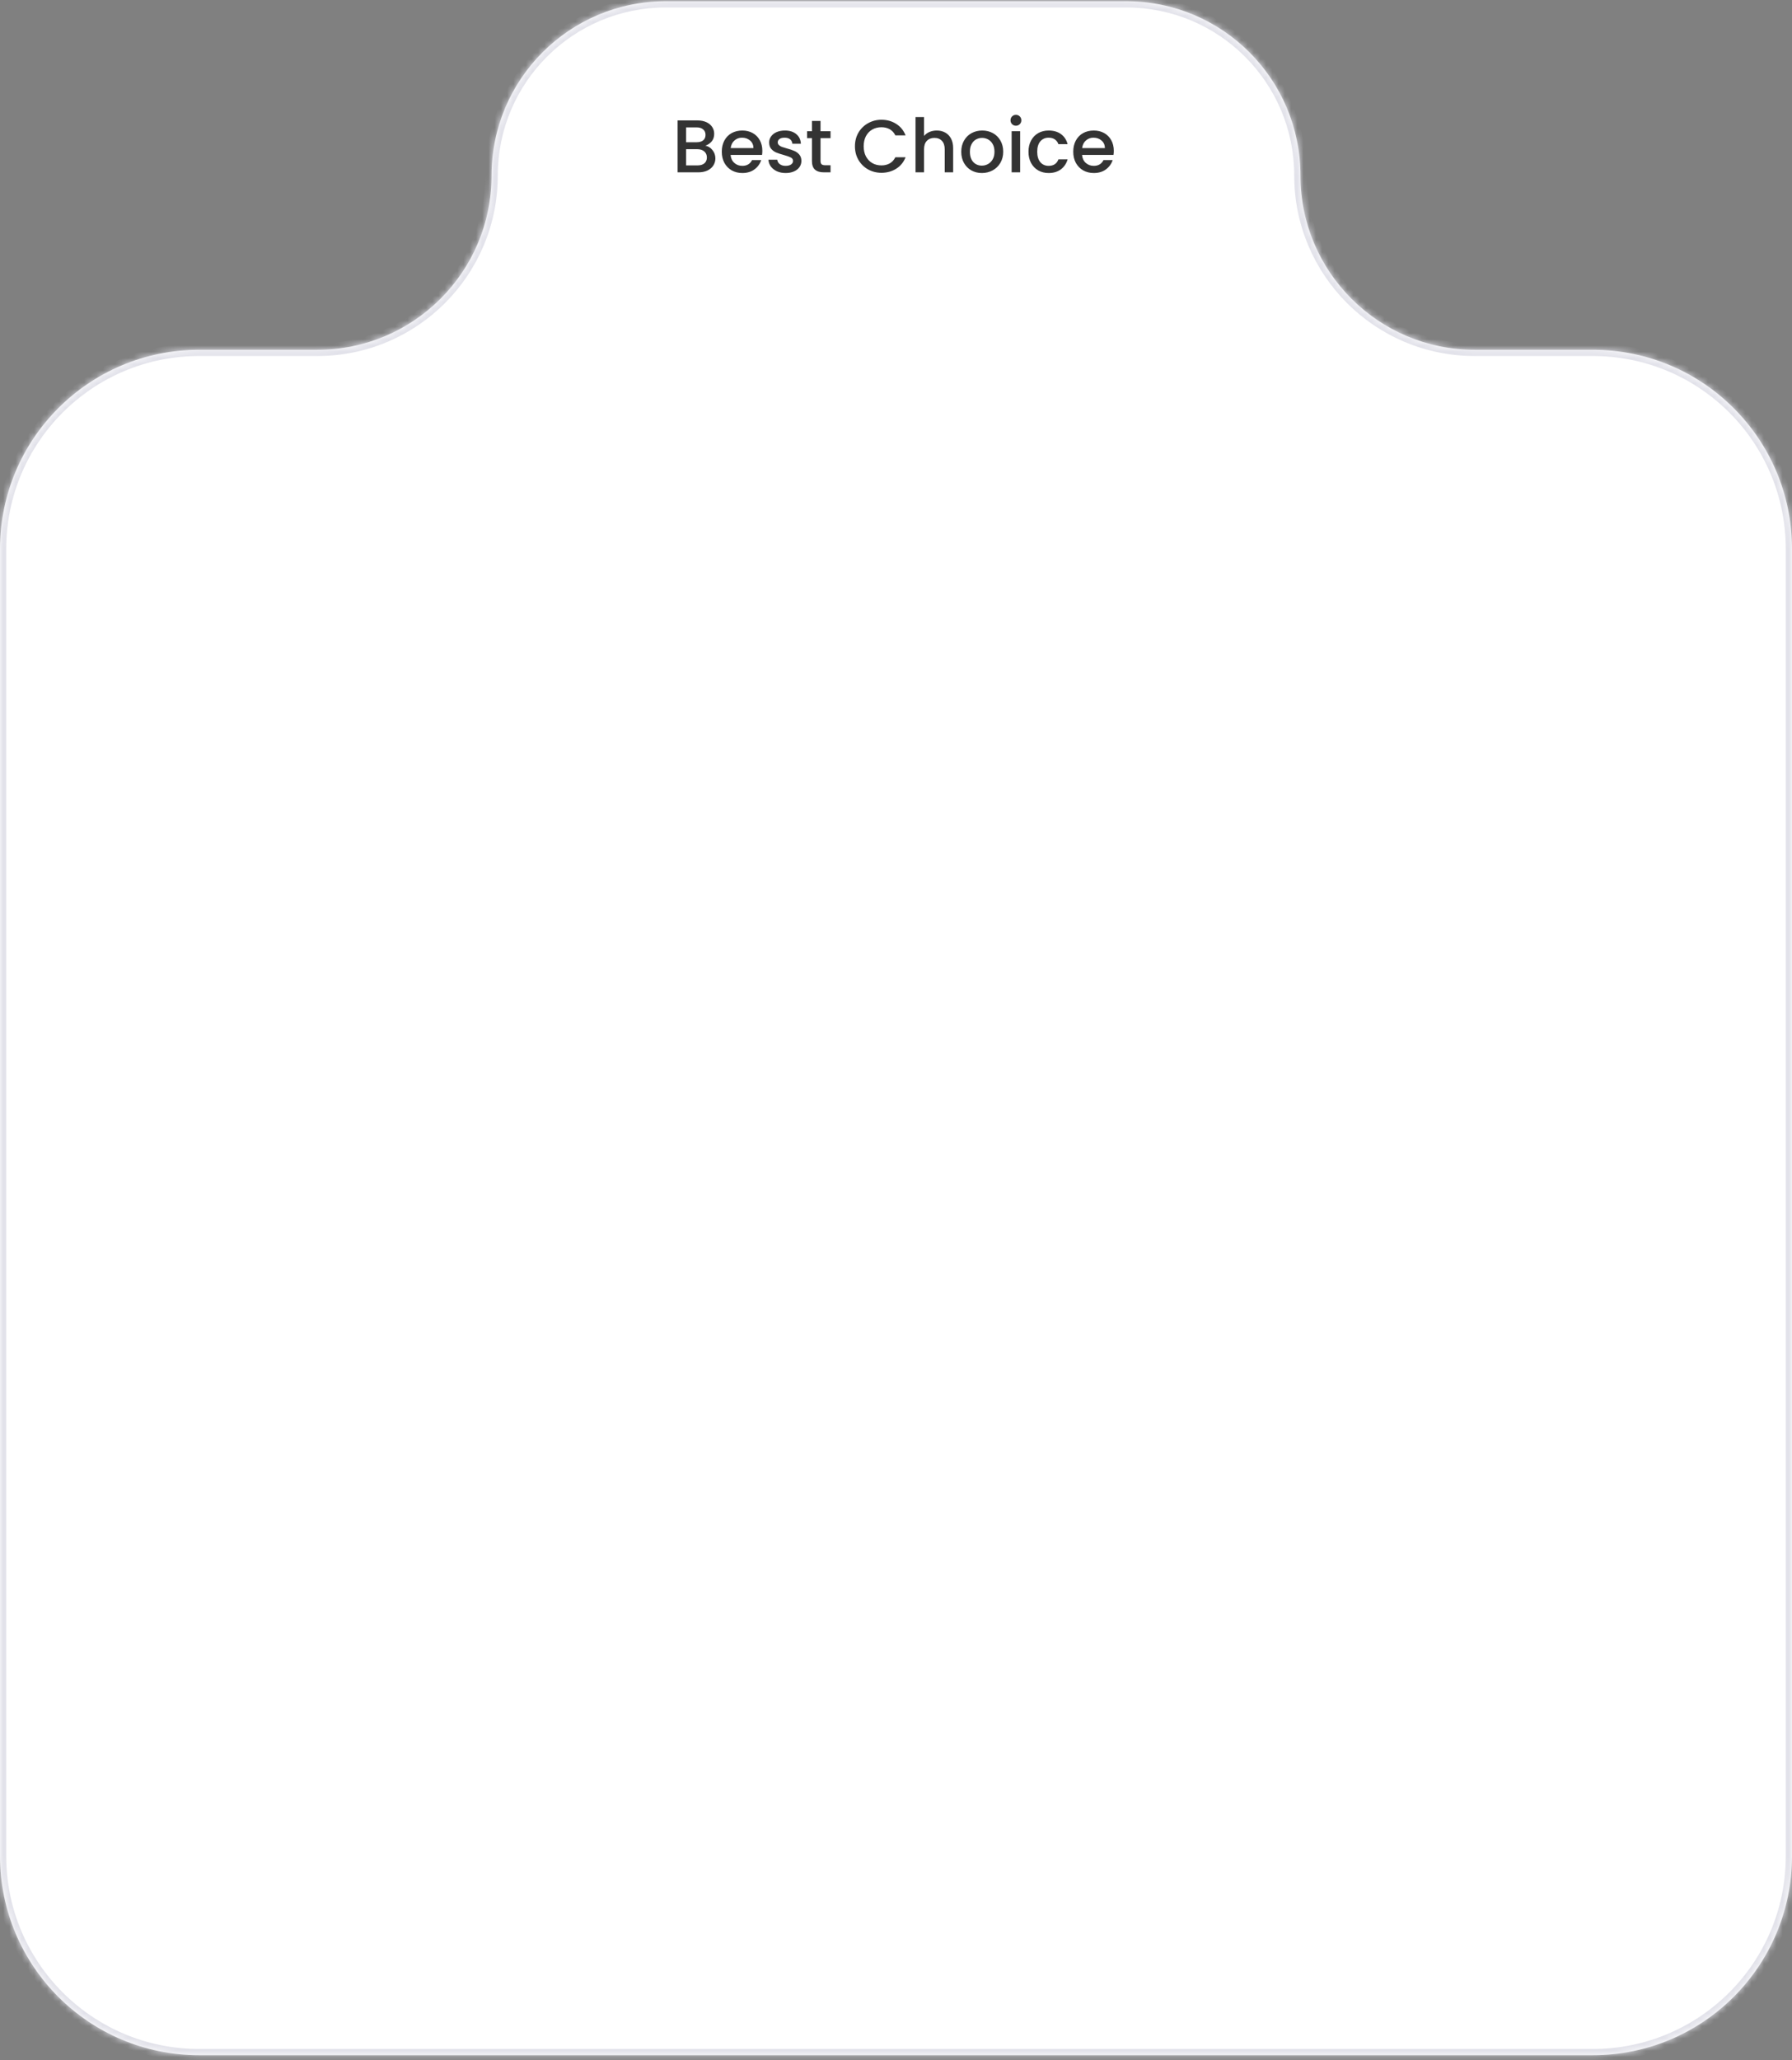 <svg width="288" height="331" viewBox="0 0 288 331" fill="none" xmlns="http://www.w3.org/2000/svg">
<rect x="0" y="0" width="288" height="331" fill="#808080" stroke="none"/>
<mask id="path-1-inside-1_719_1769" fill="white">
<path d="M181 0.199C196.464 0.199 209 12.735 209 28.199V28.199C209 43.663 221.536 56.199 237 56.199H256C273.673 56.199 288 70.526 288 88.199V298.199C288 315.872 273.673 330.199 256 330.199H32C14.327 330.199 9.66391e-07 315.872 0 298.199V88.199C0 70.526 14.327 56.199 32 56.199H51C66.464 56.199 79 43.663 79 28.199V28.199C79 12.735 91.536 0.199 107 0.199H181Z"/>
</mask>
<path d="M181 0.199C196.464 0.199 209 12.735 209 28.199V28.199C209 43.663 221.536 56.199 237 56.199H256C273.673 56.199 288 70.526 288 88.199V298.199C288 315.872 273.673 330.199 256 330.199H32C14.327 330.199 9.66391e-07 315.872 0 298.199V88.199C0 70.526 14.327 56.199 32 56.199H51C66.464 56.199 79 43.663 79 28.199V28.199C79 12.735 91.536 0.199 107 0.199H181Z" fill="white"/>
<path d="M256 56.199V55.199V56.199ZM288 88.199L289 88.199V88.199L288 88.199ZM32 330.199V331.199V330.199ZM0 298.199L-1 298.199L-1 298.199L0 298.199ZM237 56.199V57.199H256V56.199V55.199H237V56.199ZM256 56.199L256 57.199C273.121 57.199 287 71.078 287 88.199L288 88.199L289 88.199C289 69.974 274.225 55.199 256 55.199L256 56.199ZM288 88.199H287V298.199H288H289V88.199H288ZM288 298.199H287C287 315.32 273.121 329.199 256 329.199V330.199V331.199C274.225 331.199 289 316.425 289 298.199H288ZM256 330.199V329.199H32V330.199V331.199H256V330.199ZM32 330.199L32 329.199C14.879 329.199 1 315.32 1 298.199L0 298.199L-1 298.199C-1 316.425 13.775 331.199 32 331.199L32 330.199ZM0 298.199H1V88.199H0H-1V298.199H0ZM0 88.199H1C1 71.078 14.879 57.199 32 57.199V56.199V55.199C13.775 55.199 -1 69.974 -1 88.199H0ZM32 56.199V57.199H51V56.199V55.199H32V56.199ZM107 0.199V1.199H181V0.199V-0.801H107V0.199ZM79 28.199H80C80 13.287 92.088 1.199 107 1.199V0.199V-0.801C90.984 -0.801 78 12.183 78 28.199H79ZM209 28.199H208C208 44.215 220.984 57.199 237 57.199V56.199V55.199C222.088 55.199 210 43.111 210 28.199H209ZM51 56.199V57.199C67.016 57.199 80 44.215 80 28.199H79H78C78 43.111 65.912 55.199 51 55.199V56.199ZM209 28.199H210C210 12.183 197.016 -0.801 181 -0.801V0.199V1.199C195.912 1.199 208 13.287 208 28.199H209Z" fill="#E2E2EA" mask="url(#path-1-inside-1_719_1769)"/>
<path d="M113.364 23.405C113.812 23.485 114.192 23.721 114.504 24.113C114.816 24.506 114.972 24.95 114.972 25.445C114.972 25.869 114.86 26.253 114.636 26.598C114.42 26.933 114.104 27.201 113.688 27.401C113.272 27.593 112.788 27.689 112.236 27.689H108.9V19.349H112.08C112.648 19.349 113.136 19.445 113.544 19.637C113.952 19.829 114.26 20.09 114.468 20.418C114.676 20.738 114.78 21.098 114.78 21.497C114.78 21.977 114.652 22.378 114.396 22.698C114.14 23.017 113.796 23.253 113.364 23.405ZM110.268 22.854H111.96C112.408 22.854 112.756 22.753 113.004 22.553C113.26 22.346 113.388 22.049 113.388 21.666C113.388 21.29 113.26 20.997 113.004 20.79C112.756 20.573 112.408 20.465 111.96 20.465H110.268V22.854ZM112.116 26.573C112.58 26.573 112.944 26.462 113.208 26.238C113.472 26.014 113.604 25.701 113.604 25.302C113.604 24.893 113.464 24.57 113.184 24.329C112.904 24.09 112.532 23.97 112.068 23.97H110.268V26.573H112.116ZM122.519 24.221C122.519 24.47 122.503 24.694 122.471 24.893H117.419C117.459 25.422 117.655 25.846 118.007 26.166C118.359 26.485 118.791 26.645 119.303 26.645C120.039 26.645 120.559 26.337 120.863 25.721H122.339C122.139 26.329 121.775 26.829 121.247 27.221C120.727 27.605 120.079 27.797 119.303 27.797C118.671 27.797 118.103 27.657 117.599 27.378C117.103 27.09 116.711 26.689 116.423 26.177C116.143 25.657 116.003 25.058 116.003 24.378C116.003 23.698 116.139 23.102 116.411 22.59C116.691 22.07 117.079 21.669 117.575 21.39C118.079 21.11 118.655 20.97 119.303 20.97C119.927 20.97 120.483 21.105 120.971 21.378C121.459 21.649 121.839 22.034 122.111 22.529C122.383 23.017 122.519 23.581 122.519 24.221ZM121.091 23.79C121.083 23.285 120.903 22.881 120.551 22.578C120.199 22.273 119.763 22.122 119.243 22.122C118.771 22.122 118.367 22.273 118.031 22.578C117.695 22.873 117.495 23.277 117.431 23.79H121.091ZM126.265 27.797C125.745 27.797 125.277 27.706 124.861 27.521C124.453 27.329 124.129 27.073 123.889 26.753C123.649 26.425 123.521 26.061 123.505 25.662H124.921C124.945 25.942 125.077 26.177 125.317 26.369C125.565 26.553 125.873 26.645 126.241 26.645C126.625 26.645 126.921 26.573 127.129 26.43C127.345 26.277 127.453 26.085 127.453 25.854C127.453 25.605 127.333 25.422 127.093 25.302C126.861 25.181 126.489 25.049 125.977 24.905C125.481 24.77 125.077 24.637 124.765 24.509C124.453 24.381 124.181 24.186 123.949 23.922C123.725 23.657 123.613 23.309 123.613 22.878C123.613 22.526 123.717 22.206 123.925 21.918C124.133 21.622 124.429 21.39 124.813 21.221C125.205 21.053 125.653 20.97 126.157 20.97C126.909 20.97 127.513 21.162 127.969 21.546C128.433 21.922 128.681 22.438 128.713 23.093H127.345C127.321 22.797 127.201 22.561 126.985 22.386C126.769 22.209 126.477 22.122 126.109 22.122C125.749 22.122 125.473 22.189 125.281 22.326C125.089 22.462 124.993 22.642 124.993 22.866C124.993 23.041 125.057 23.189 125.185 23.309C125.313 23.43 125.469 23.526 125.653 23.598C125.837 23.662 126.109 23.745 126.469 23.849C126.949 23.977 127.341 24.11 127.645 24.245C127.957 24.373 128.225 24.566 128.449 24.822C128.673 25.078 128.789 25.418 128.797 25.841C128.797 26.218 128.693 26.553 128.485 26.849C128.277 27.145 127.981 27.378 127.597 27.546C127.221 27.713 126.777 27.797 126.265 27.797ZM131.871 22.194V25.854C131.871 26.102 131.927 26.282 132.039 26.393C132.159 26.497 132.359 26.549 132.639 26.549H133.479V27.689H132.399C131.783 27.689 131.311 27.546 130.983 27.258C130.655 26.97 130.491 26.502 130.491 25.854V22.194H129.711V21.078H130.491V19.433H131.871V21.078H133.479V22.194H131.871ZM137.401 23.502C137.401 22.686 137.589 21.953 137.965 21.305C138.349 20.657 138.865 20.154 139.513 19.794C140.169 19.425 140.885 19.241 141.661 19.241C142.549 19.241 143.337 19.462 144.025 19.901C144.721 20.334 145.225 20.95 145.537 21.75H143.893C143.677 21.309 143.377 20.982 142.993 20.765C142.609 20.549 142.165 20.442 141.661 20.442C141.109 20.442 140.617 20.566 140.185 20.814C139.753 21.061 139.413 21.418 139.165 21.881C138.925 22.346 138.805 22.886 138.805 23.502C138.805 24.117 138.925 24.657 139.165 25.122C139.413 25.585 139.753 25.945 140.185 26.201C140.617 26.45 141.109 26.573 141.661 26.573C142.165 26.573 142.609 26.465 142.993 26.25C143.377 26.034 143.677 25.706 143.893 25.265H145.537C145.225 26.066 144.721 26.681 144.025 27.113C143.337 27.546 142.549 27.762 141.661 27.762C140.877 27.762 140.161 27.581 139.513 27.221C138.865 26.854 138.349 26.346 137.965 25.698C137.589 25.049 137.401 24.317 137.401 23.502ZM150.558 20.97C151.062 20.97 151.51 21.078 151.902 21.294C152.302 21.509 152.614 21.829 152.838 22.253C153.07 22.677 153.186 23.189 153.186 23.79V27.689H151.83V23.994C151.83 23.401 151.682 22.95 151.386 22.637C151.09 22.317 150.686 22.157 150.174 22.157C149.662 22.157 149.254 22.317 148.95 22.637C148.654 22.95 148.506 23.401 148.506 23.994V27.689H147.138V18.809H148.506V21.846C148.738 21.566 149.03 21.349 149.382 21.198C149.742 21.046 150.134 20.97 150.558 20.97ZM157.799 27.797C157.175 27.797 156.611 27.657 156.107 27.378C155.603 27.09 155.207 26.689 154.919 26.177C154.631 25.657 154.487 25.058 154.487 24.378C154.487 23.706 154.635 23.11 154.931 22.59C155.227 22.07 155.631 21.669 156.143 21.39C156.655 21.11 157.227 20.97 157.859 20.97C158.491 20.97 159.063 21.11 159.575 21.39C160.087 21.669 160.491 22.07 160.787 22.59C161.083 23.11 161.231 23.706 161.231 24.378C161.231 25.049 161.079 25.645 160.775 26.166C160.471 26.686 160.055 27.09 159.527 27.378C159.007 27.657 158.431 27.797 157.799 27.797ZM157.799 26.61C158.151 26.61 158.479 26.526 158.783 26.358C159.095 26.189 159.347 25.938 159.539 25.602C159.731 25.265 159.827 24.858 159.827 24.378C159.827 23.898 159.735 23.494 159.551 23.166C159.367 22.829 159.123 22.578 158.819 22.41C158.515 22.241 158.187 22.157 157.835 22.157C157.483 22.157 157.155 22.241 156.851 22.41C156.555 22.578 156.319 22.829 156.143 23.166C155.967 23.494 155.879 23.898 155.879 24.378C155.879 25.09 156.059 25.642 156.419 26.034C156.787 26.418 157.247 26.61 157.799 26.61ZM163.28 20.201C163.032 20.201 162.824 20.117 162.656 19.95C162.488 19.782 162.404 19.573 162.404 19.326C162.404 19.078 162.488 18.869 162.656 18.701C162.824 18.534 163.032 18.45 163.28 18.45C163.52 18.45 163.724 18.534 163.892 18.701C164.06 18.869 164.144 19.078 164.144 19.326C164.144 19.573 164.06 19.782 163.892 19.95C163.724 20.117 163.52 20.201 163.28 20.201ZM163.952 21.078V27.689H162.584V21.078H163.952ZM165.292 24.378C165.292 23.698 165.428 23.102 165.7 22.59C165.98 22.07 166.364 21.669 166.852 21.39C167.34 21.11 167.9 20.97 168.532 20.97C169.332 20.97 169.992 21.162 170.512 21.546C171.04 21.922 171.396 22.462 171.58 23.166H170.104C169.984 22.837 169.792 22.581 169.528 22.398C169.264 22.213 168.932 22.122 168.532 22.122C167.972 22.122 167.524 22.322 167.188 22.721C166.86 23.113 166.696 23.666 166.696 24.378C166.696 25.09 166.86 25.645 167.188 26.046C167.524 26.445 167.972 26.645 168.532 26.645C169.324 26.645 169.848 26.297 170.104 25.602H171.58C171.388 26.273 171.028 26.809 170.5 27.209C169.972 27.602 169.316 27.797 168.532 27.797C167.9 27.797 167.34 27.657 166.852 27.378C166.364 27.09 165.98 26.689 165.7 26.177C165.428 25.657 165.292 25.058 165.292 24.378ZM179.003 24.221C179.003 24.47 178.987 24.694 178.955 24.893H173.903C173.943 25.422 174.139 25.846 174.491 26.166C174.843 26.485 175.275 26.645 175.787 26.645C176.523 26.645 177.043 26.337 177.347 25.721H178.823C178.623 26.329 178.259 26.829 177.731 27.221C177.211 27.605 176.563 27.797 175.787 27.797C175.155 27.797 174.587 27.657 174.083 27.378C173.587 27.09 173.195 26.689 172.907 26.177C172.627 25.657 172.487 25.058 172.487 24.378C172.487 23.698 172.623 23.102 172.895 22.59C173.175 22.07 173.563 21.669 174.059 21.39C174.563 21.11 175.139 20.97 175.787 20.97C176.411 20.97 176.967 21.105 177.455 21.378C177.943 21.649 178.323 22.034 178.595 22.529C178.867 23.017 179.003 23.581 179.003 24.221ZM177.575 23.79C177.567 23.285 177.387 22.881 177.035 22.578C176.683 22.273 176.247 22.122 175.727 22.122C175.255 22.122 174.851 22.273 174.515 22.578C174.179 22.873 173.979 23.277 173.915 23.79H177.575Z" fill="#333333"/>
</svg>
